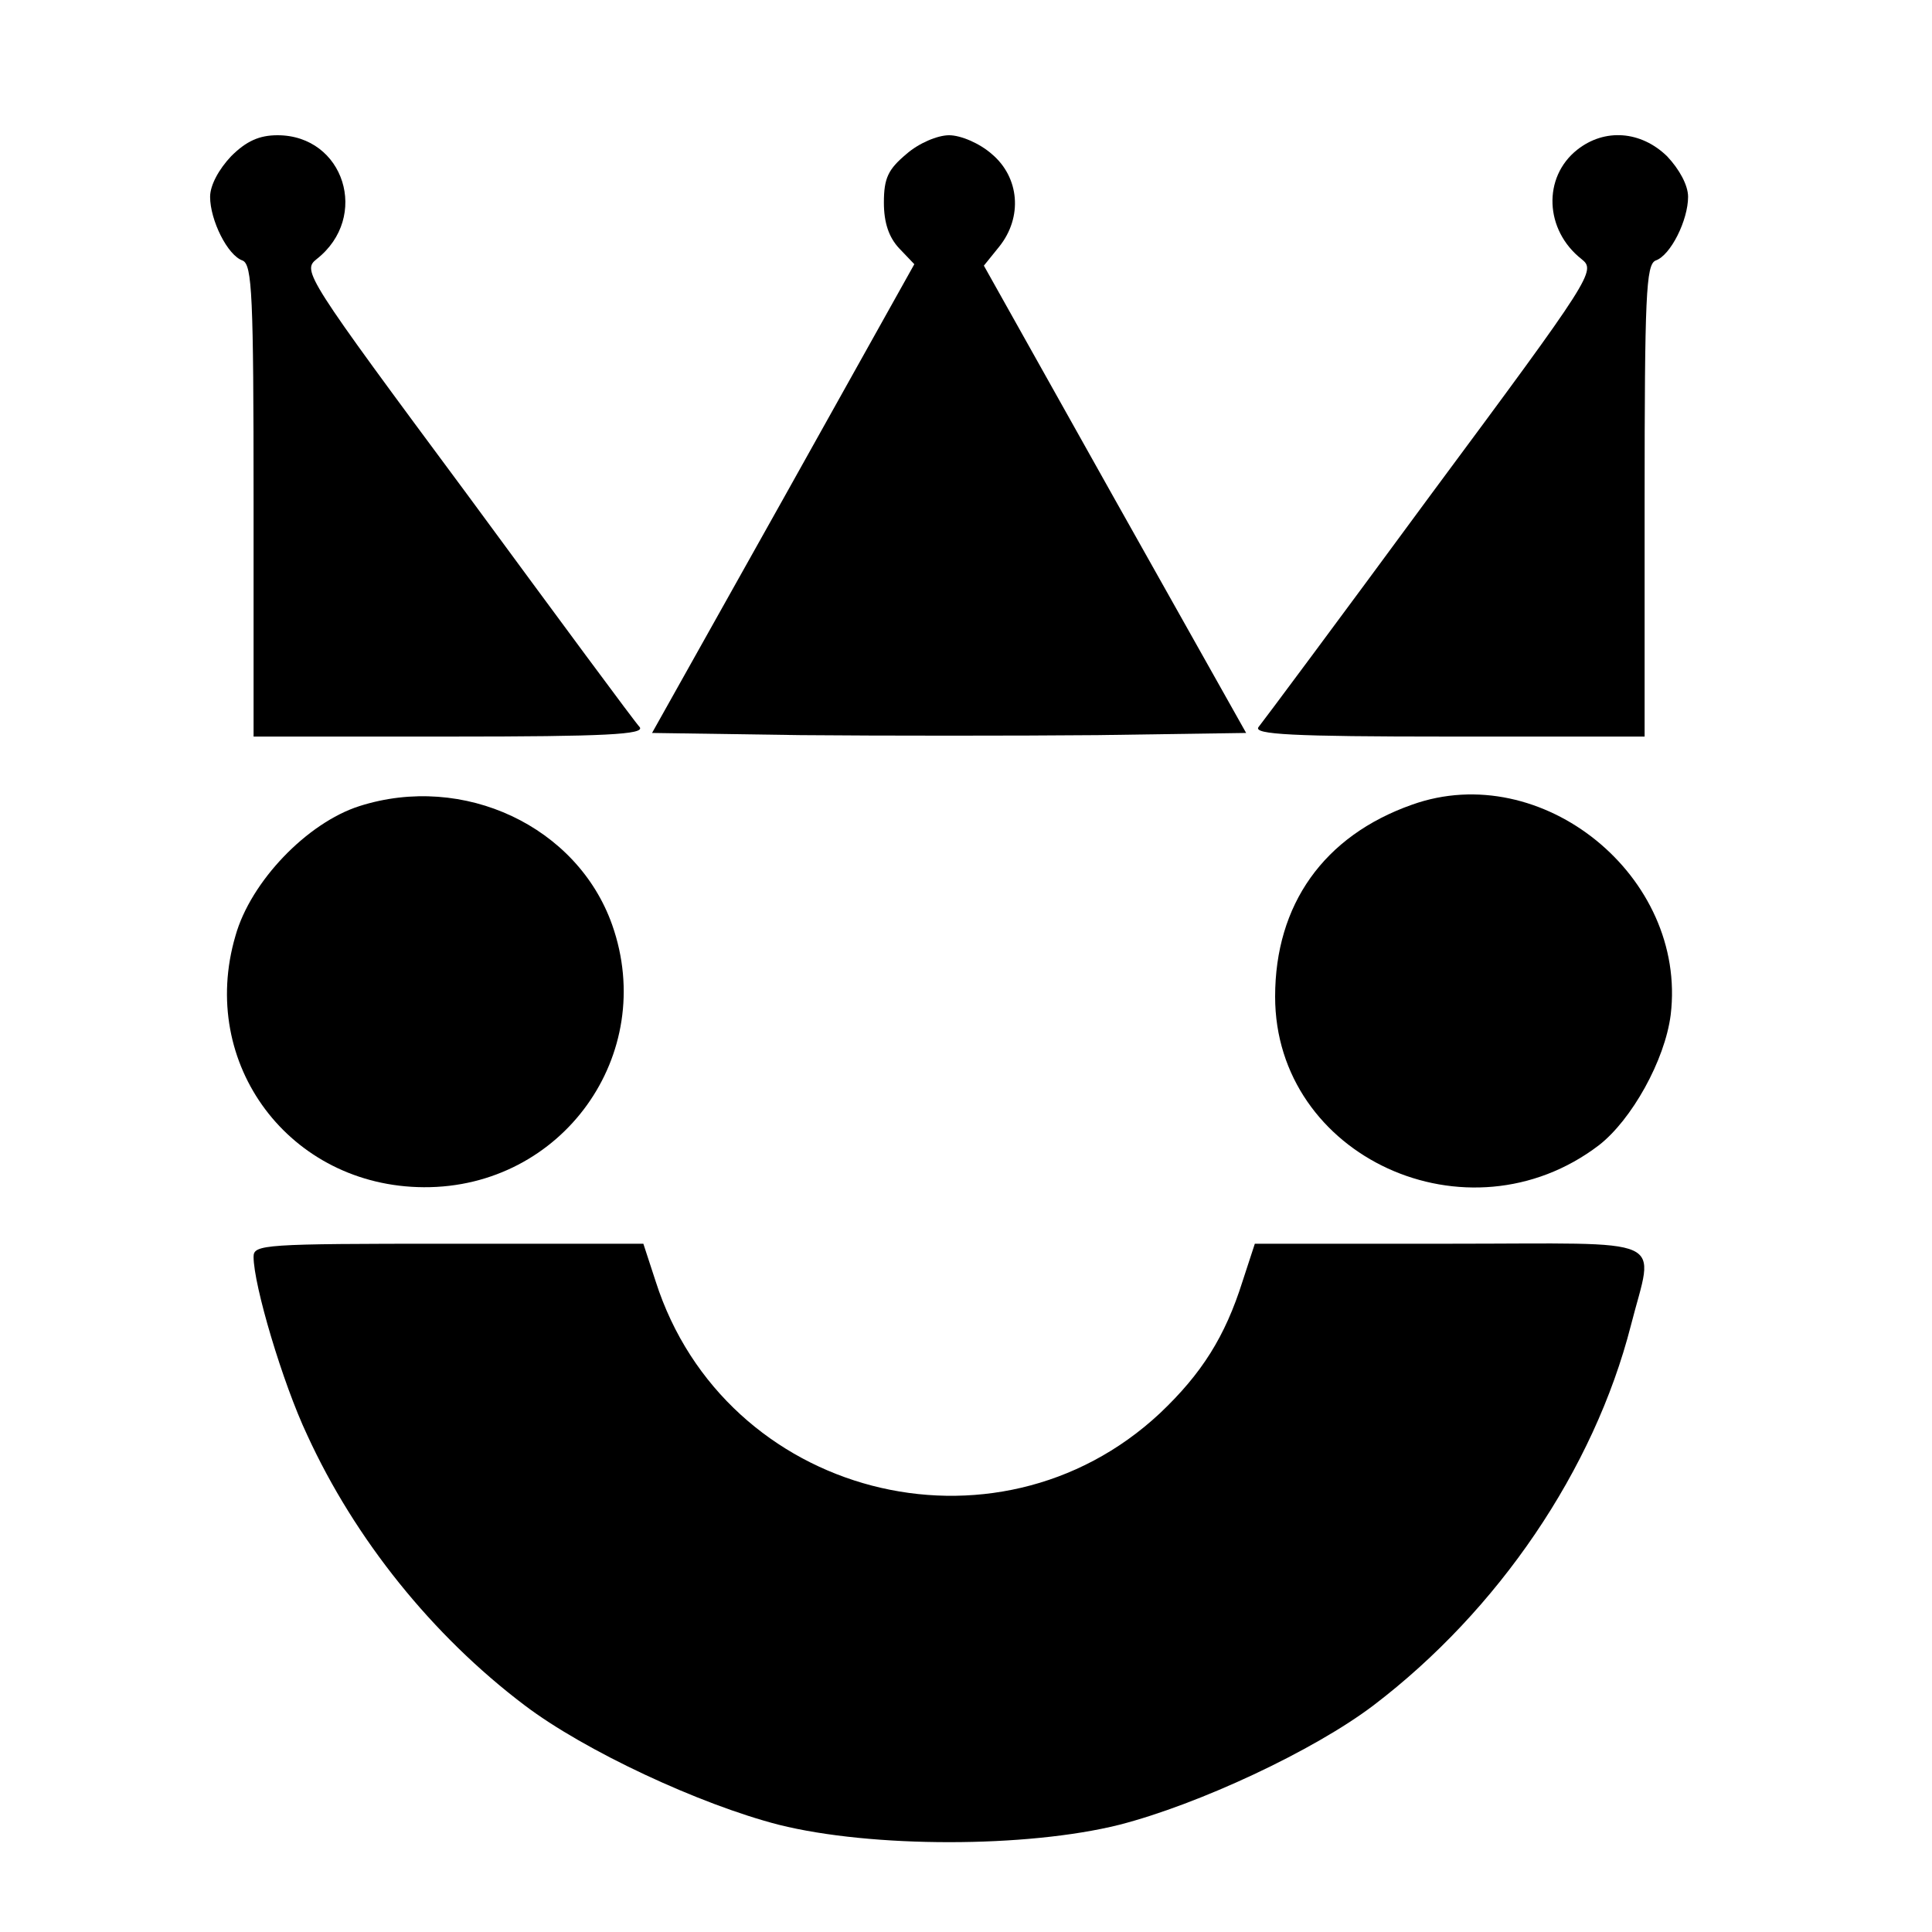 <?xml version="1.0" standalone="no"?>
<!DOCTYPE svg PUBLIC "-//W3C//DTD SVG 20010904//EN"
 "http://www.w3.org/TR/2001/REC-SVG-20010904/DTD/svg10.dtd">
<svg version="1.0" xmlns="http://www.w3.org/2000/svg"
 width="16pt" height="16pt" viewBox="0 0 16 16"
 preserveAspectRatio="xMidYMid meet">
<g transform="translate(0,16) scale(0.006,-0.006)"
fill="#000000" stroke="none">
<path d="M319 2451 c-17 -18 -29 -40 -29 -56 0 -32 24 -81 45 -88 13 -6 15
-48 15 -332 l0 -325 271 0 c216 0 269 3 262 13 -6 6 -113 151 -238 321 -224
302 -228 309 -208 325 74 58 38 171 -54 171 -25 0 -43 -8 -64 -29z"/>
<path d="M1251 2454 c-25 -21 -31 -33 -31 -67 0 -28 7 -48 21 -63 l21 -22
-181 -324 -181 -323 205 -3 c113 -1 297 -1 410 0 l205 3 -181 322 -181 323 21
26 c33 41 28 96 -10 128 -17 15 -43 26 -59 26 -16 0 -42 -11 -59 -26z"/>
<path d="M2177 2460 c-48 -38 -45 -111 6 -151 20 -16 16 -23 -208 -325 -125
-170 -233 -315 -238 -321 -7 -10 46 -13 262 -13 l271 0 0 325 c0 284 2 326 15
332 21 7 45 56 45 88 0 16 -12 38 -29 56 -36 35 -86 39 -124 9z"/>
<path d="M496 1554 c-72 -23 -150 -104 -171 -179 -52 -177 75 -346 260 -347
191 -1 323 183 260 362 -48 136 -205 210 -349 164z"/>
<path d="M1949 1556 c-122 -43 -189 -138 -189 -265 0 -221 266 -343 447 -205
45 35 91 117 99 180 23 191 -178 354 -357 290z"/>
<path d="M350 932 c0 -39 40 -174 74 -246 66 -144 173 -277 300 -373 83 -63
242 -137 351 -165 128 -32 342 -32 470 0 109 28 268 102 351 165 172 131 304
325 355 524 32 126 59 113 -250 113 l-269 0 -17 -52 c-24 -76 -56 -127 -114
-182 -227 -212 -601 -115 -696 182 l-17 52 -269 0 c-255 0 -269 -1 -269 -18z"/>
</g>
</svg>
